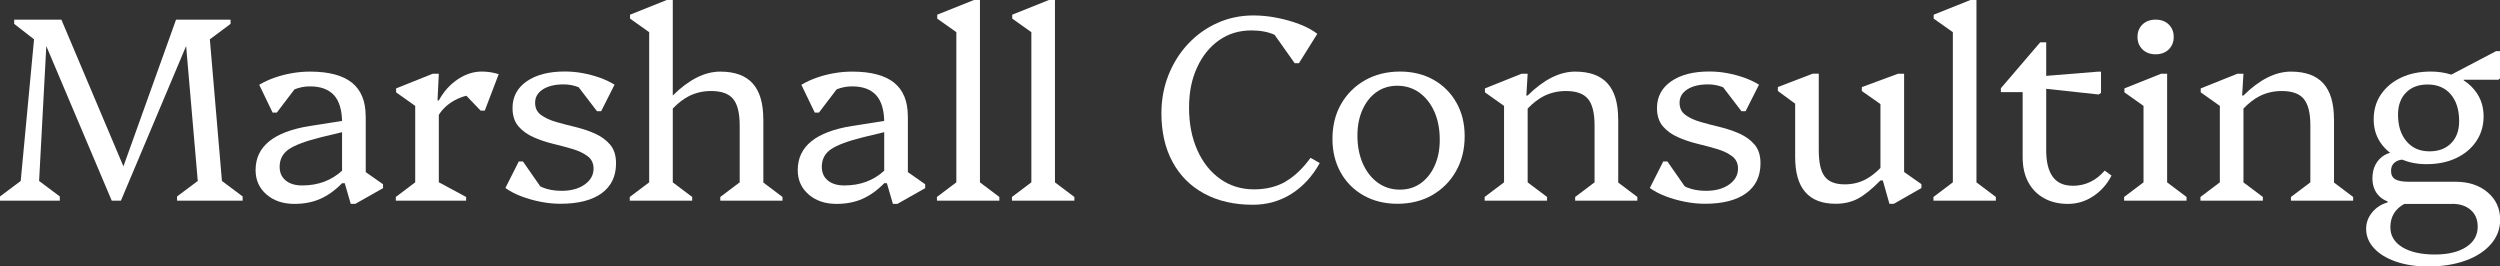 <svg xmlns="http://www.w3.org/2000/svg" id="Layer_2" data-name="Layer 2" viewBox="0 0 440.56 46.96"><rect x="0" y="0" width="440.56" height="46.96" fill="#333333" stroke="none"/><defs><style>      .cls-1 {        fill: #fff;        stroke-width: 0px;      }    </style></defs><g id="Layer_1-2" data-name="Layer 1"><g><polygon class="cls-1" points="36.98 6.93 40.63 4.21 40.63 3.47 34.76 3.47 32.4 3.47 31.02 3.47 21.75 29.32 10.82 3.47 8.41 3.47 6.19 3.47 2.5 3.47 2.5 4.21 6 6.93 3.65 31.89 0 34.62 0 35.36 10.54 35.36 10.54 34.62 6.89 31.89 8.16 8.12 19.69 35.36 21.31 35.36 32.8 8.11 34.85 31.89 31.2 34.62 31.2 35.36 42.76 35.36 42.76 34.62 39.11 31.89 36.98 6.93"></polygon><path class="cls-1" d="M64.44,20.48c0-2.65-.81-4.62-2.43-5.92-1.62-1.29-4.08-1.94-7.37-1.94-1.08,0-2.15.09-3.21.28-1.06.18-2.08.45-3.05.79-.97.34-1.87.76-2.7,1.25l2.36,4.9h.74l3.11-4.09c.87-.35,1.78-.53,2.72-.53,1.91,0,3.33.53,4.28,1.59.89,1.01,1.34,2.52,1.39,4.5l-5.67.89c-6.38,1.02-9.57,3.61-9.57,7.77,0,1.76.64,3.19,1.92,4.3,1.28,1.11,2.92,1.66,4.92,1.66,1.69,0,3.21-.29,4.55-.88s2.63-1.51,3.86-2.77h.46l1.06,3.65h.79l4.9-2.77v-.69l-3.05-2.14v-9.83ZM53.25,32.68c-1.23,0-2.2-.29-2.91-.88-.71-.58-1.06-1.39-1.06-2.4,0-1.33.54-2.36,1.62-3.1,1.08-.74,2.99-1.45,5.73-2.13l3.65-.88v6.79c-1.89,1.73-4.23,2.6-7.03,2.6Z"></path><path class="cls-1" d="M80.66,13.98c-1.36.91-2.47,2.15-3.33,3.72h-.23l.23-4.71h-1.06l-6.47,2.59v.69l3.37,2.39v13.47l-3.42,2.58v.65h12.39v-.65l-4.81-2.59v-11.89c.69-1.06,1.61-1.92,2.8-2.56.65-.35,1.34-.62,2.05-.8l2.51,2.62h.74l2.45-6.42c-.96-.31-1.96-.46-3-.46-1.45,0-2.85.46-4.21,1.36Z"></path><path class="cls-1" d="M104.88,23.55c-1.08-.48-2.23-.86-3.44-1.16-1.22-.29-2.37-.59-3.44-.9-1.08-.31-1.96-.72-2.66-1.23s-1.04-1.22-1.04-2.15c0-.99.45-1.77,1.36-2.36.91-.58,2.13-.88,3.67-.88.91,0,1.79.17,2.64.5l3.23,4.22h.74l2.36-4.67c-.8-.49-1.69-.91-2.66-1.25-.97-.34-1.97-.6-3-.79-1.03-.19-2.07-.28-3.12-.28-2.8,0-5.04.58-6.7,1.73-1.66,1.16-2.5,2.72-2.5,4.69,0,1.36.35,2.43,1.04,3.24.69.8,1.58,1.44,2.66,1.92,1.08.48,2.23.86,3.44,1.16,1.22.29,2.36.6,3.44.92,1.08.32,1.96.75,2.66,1.27.69.52,1.04,1.25,1.04,2.17,0,1.14-.52,2.08-1.57,2.82-1.05.74-2.4,1.11-4.07,1.11-1.29,0-2.43-.21-3.4-.62-.12-.05-.24-.12-.36-.18l-3.04-4.37h-.74l-2.36,4.67c.83.59,1.78,1.08,2.84,1.48,1.06.4,2.19.72,3.37.95,1.19.23,2.35.35,3.49.35,3.14,0,5.56-.62,7.26-1.85,1.69-1.23,2.54-2.99,2.54-5.27,0-1.39-.35-2.49-1.04-3.3s-1.58-1.46-2.66-1.94Z"></path><path class="cls-1" d="M134.51,20.99c0-2.8-.62-4.9-1.87-6.29s-3.15-2.08-5.71-2.08c-2.74,0-5.53,1.4-8.37,4.21V0h-1.06l-6.47,2.59v.69l3.37,2.39v26.46l-3.42,2.58v.65h11v-.65l-3.42-2.57v-13.01c.94-.97,1.89-1.71,2.84-2.19,1.19-.6,2.49-.9,3.91-.9,1.82,0,3.11.46,3.88,1.39.77.92,1.16,2.48,1.16,4.67v10.03l-3.42,2.58v.65h10.96v-.65l-3.37-2.54v-11.19Z"></path><path class="cls-1" d="M159.98,20.48c0-2.65-.81-4.62-2.43-5.92-1.62-1.29-4.08-1.94-7.37-1.94-1.08,0-2.15.09-3.21.28-1.06.18-2.08.45-3.05.79-.97.34-1.87.76-2.7,1.25l2.36,4.9h.74l3.11-4.09c.87-.35,1.78-.53,2.72-.53,1.91,0,3.33.53,4.28,1.59.89,1.01,1.34,2.52,1.39,4.5l-5.67.89c-6.38,1.02-9.57,3.61-9.57,7.77,0,1.76.64,3.19,1.92,4.3,1.28,1.11,2.92,1.66,4.92,1.66,1.69,0,3.21-.29,4.55-.88s2.63-1.51,3.86-2.77h.46l1.06,3.65h.79l4.9-2.77v-.69l-3.05-2.14v-9.83ZM148.79,32.68c-1.23,0-2.2-.29-2.91-.88-.71-.58-1.06-1.39-1.06-2.4,0-1.33.54-2.36,1.62-3.1,1.08-.74,2.99-1.45,5.73-2.13l3.65-.88v6.79c-1.89,1.73-4.23,2.6-7.03,2.6Z"></path><polygon class="cls-1" points="172.69 0 171.63 0 165.16 2.59 165.16 3.28 168.53 5.67 168.53 32.13 165.11 34.71 165.11 35.36 176.11 35.36 176.11 34.71 172.69 32.14 172.69 0"></polygon><polygon class="cls-1" points="185.91 0 184.85 0 178.38 2.59 178.38 3.28 181.75 5.67 181.75 32.13 178.33 34.71 178.33 35.36 189.33 35.36 189.33 34.71 185.91 32.14 185.91 0"></polygon><path class="cls-1" d="M226.52,32.03c-1.59.89-3.43,1.34-5.52,1.34-2.25,0-4.24-.61-5.96-1.83-1.73-1.22-3.07-2.91-4.04-5.08-.97-2.17-1.46-4.66-1.46-7.46s.47-5.05,1.41-7.1c.94-2.05,2.23-3.65,3.88-4.81,1.65-1.16,3.55-1.73,5.71-1.73,1.58,0,2.93.26,4.07.77l3.55,5.01h.74l3.24-5.18c-.83-.65-1.87-1.21-3.12-1.69-1.25-.48-2.57-.86-3.98-1.13-1.4-.28-2.78-.42-4.14-.42-2.28,0-4.4.44-6.36,1.32-1.96.88-3.67,2.1-5.15,3.67-1.48,1.57-2.63,3.41-3.47,5.5-.83,2.1-1.25,4.34-1.25,6.75,0,3.3.65,6.16,1.96,8.57,1.31,2.42,3.17,4.28,5.59,5.59,2.42,1.31,5.28,1.96,8.57,1.96,2.5,0,4.76-.64,6.79-1.92,2.03-1.28,3.7-3.09,4.99-5.43l-1.62-.92c-1.39,1.91-2.87,3.31-4.46,4.21Z"></path><path class="cls-1" d="M252.64,14.07c-1.71-.97-3.69-1.46-5.94-1.46s-4.36.51-6.15,1.53c-1.79,1.02-3.19,2.41-4.21,4.18-1.02,1.77-1.53,3.83-1.53,6.17,0,2.22.49,4.19,1.46,5.92s2.32,3.07,4.04,4.04c1.73.97,3.7,1.46,5.92,1.46,2.34,0,4.4-.51,6.17-1.53,1.77-1.02,3.17-2.42,4.18-4.21,1.02-1.79,1.53-3.84,1.53-6.15s-.49-4.23-1.46-5.94c-.97-1.71-2.31-3.05-4.02-4.02ZM252.82,29.21c-.6,1.33-1.43,2.36-2.47,3.1-1.05.74-2.26,1.11-3.65,1.11-1.48,0-2.78-.41-3.91-1.23-1.12-.82-2-1.94-2.63-3.37-.63-1.43-.95-3.07-.95-4.92,0-1.73.3-3.25.9-4.58.6-1.33,1.42-2.36,2.47-3.1,1.05-.74,2.27-1.11,3.65-1.11,1.48,0,2.78.41,3.91,1.22,1.12.82,2,1.93,2.63,3.35.63,1.42.95,3.07.95,4.95,0,1.73-.3,3.25-.9,4.58Z"></path><path class="cls-1" d="M285.16,20.99c0-2.8-.62-4.9-1.87-6.29s-3.15-2.08-5.71-2.08c-2.74,0-5.53,1.4-8.37,4.21h-.23l.23-3.84h-1.06l-6.47,2.59v.69l3.37,2.39v13.47l-3.42,2.58v.65h11v-.65l-3.42-2.57v-13.01c.94-.97,1.89-1.71,2.84-2.19,1.19-.6,2.49-.9,3.91-.9,1.82,0,3.11.46,3.88,1.39.77.92,1.16,2.48,1.16,4.67v10.03l-3.42,2.58v.65h10.96v-.65l-3.37-2.54v-11.19Z"></path><path class="cls-1" d="M306.56,23.55c-1.08-.48-2.23-.86-3.44-1.16-1.22-.29-2.37-.59-3.44-.9-1.08-.31-1.96-.72-2.66-1.23s-1.04-1.22-1.04-2.15c0-.99.45-1.77,1.36-2.36.91-.58,2.13-.88,3.67-.88.91,0,1.79.17,2.64.5l3.23,4.22h.74l2.36-4.67c-.8-.49-1.69-.91-2.66-1.25-.97-.34-1.97-.6-3-.79-1.03-.19-2.07-.28-3.12-.28-2.8,0-5.04.58-6.7,1.73-1.66,1.16-2.5,2.72-2.5,4.69,0,1.36.35,2.43,1.04,3.24.69.8,1.58,1.44,2.66,1.92,1.08.48,2.23.86,3.44,1.16,1.22.29,2.36.6,3.44.92,1.08.32,1.96.75,2.66,1.27.69.52,1.04,1.25,1.04,2.17,0,1.14-.52,2.08-1.57,2.82-1.05.74-2.4,1.11-4.07,1.11-1.29,0-2.43-.21-3.4-.62-.12-.05-.24-.12-.36-.18l-3.04-4.37h-.74l-2.36,4.67c.83.59,1.78,1.08,2.84,1.48,1.06.4,2.19.72,3.37.95,1.19.23,2.35.35,3.49.35,3.14,0,5.56-.62,7.26-1.85,1.69-1.23,2.54-2.99,2.54-5.27,0-1.39-.35-2.49-1.04-3.3s-1.58-1.46-2.66-1.94Z"></path><path class="cls-1" d="M335.54,12.99h-1.06l-6.38,2.36v.69l3.28,2.3v11.26c-.85.86-1.71,1.53-2.57,1.99-1.12.6-2.37.9-3.72.9-1.66,0-2.84-.46-3.54-1.39s-1.04-2.48-1.04-4.67v-13.45h-1.06l-6.15,2.36v.69l3.05,2.24v9.41c0,2.74.59,4.8,1.78,6.17,1.19,1.37,2.97,2.06,5.34,2.06,1.48,0,2.79-.3,3.93-.9,1.14-.6,2.46-1.67,3.98-3.21h.42l1.16,4.11h.79l4.85-2.77v-.69l-3.05-2.14V12.99Z"></path><polygon class="cls-1" points="348.3 0 347.23 0 340.76 2.59 340.76 3.28 344.14 5.67 344.14 32.13 340.72 34.71 340.72 35.36 351.72 35.36 351.72 34.71 348.3 32.14 348.3 0"></polygon><path class="cls-1" d="M365.26,32.73c-1.57,0-2.74-.52-3.51-1.57-.77-1.05-1.16-2.6-1.16-4.67v-10.84l9.24,1,.42-.28v-3.74h-.55l-9.11.74v-5.91h-1.06l-6.93,8.09v.69h3.84v11.46c0,1.7.32,3.15.97,4.37.65,1.22,1.57,2.17,2.77,2.84,1.2.68,2.62,1.02,4.25,1.02s3.09-.46,4.46-1.36c1.37-.91,2.44-2.12,3.21-3.63l-1.2-.88c-1.54,1.79-3.42,2.68-5.64,2.68Z"></path><polygon class="cls-1" points="381.9 12.99 380.84 12.99 374.37 15.58 374.37 16.27 377.74 18.66 377.74 32.13 374.32 34.71 374.32 35.36 385.32 35.36 385.32 34.71 381.9 32.14 381.9 12.99"></polygon><path class="cls-1" d="M379.87,9.57c.95,0,1.73-.29,2.31-.86.58-.57.88-1.3.88-2.2s-.29-1.62-.88-2.2c-.59-.57-1.36-.85-2.31-.85s-1.73.29-2.31.85c-.59.57-.88,1.3-.88,2.2s.29,1.62.88,2.2c.58.57,1.36.86,2.31.86Z"></path><path class="cls-1" d="M411.3,20.99c0-2.8-.62-4.9-1.87-6.29s-3.15-2.08-5.71-2.08c-2.74,0-5.53,1.4-8.37,4.21h-.23l.23-3.84h-1.06l-6.47,2.59v.69l3.37,2.39v13.47l-3.42,2.58v.65h11v-.65l-3.42-2.57v-13.01c.94-.97,1.89-1.71,2.84-2.19,1.19-.6,2.49-.9,3.91-.9,1.82,0,3.11.46,3.88,1.39.77.92,1.16,2.48,1.16,4.67v10.03l-3.42,2.58v.65h10.96v-.65l-3.37-2.54v-11.19Z"></path><path class="cls-1" d="M440.28,14.05l.28-.23v-4.81h-.69l-7.89,4.14c-1.1-.35-2.3-.54-3.61-.54-1.97,0-3.71.35-5.22,1.06-1.51.71-2.7,1.7-3.56,2.96-.86,1.26-1.29,2.73-1.29,4.39,0,1.54.39,2.91,1.18,4.09.46.69,1.04,1.29,1.71,1.81-.36.1-.7.24-1.01.43-.66.4-1.18.95-1.55,1.64-.37.69-.55,1.5-.55,2.43,0,1.39.45,2.48,1.34,3.28.39.35.84.6,1.34.8v.17c-1.11.31-2.02.89-2.73,1.76-.71.86-1.06,1.82-1.06,2.87,0,1.29.46,2.44,1.39,3.44.92,1,2.21,1.79,3.86,2.36,1.65.57,3.54.86,5.66.86,2.5,0,4.7-.35,6.61-1.04,1.91-.69,3.4-1.66,4.48-2.91,1.08-1.25,1.62-2.67,1.62-4.28,0-1.97-.73-3.58-2.2-4.83-1.46-1.25-3.35-1.87-5.66-1.87h-8.27c-1.08,0-1.86-.15-2.36-.44-.49-.29-.74-.78-.74-1.46s.21-1.15.65-1.5c.33-.27.76-.44,1.29-.5,1.28.52,2.7.8,4.3.8,1.97,0,3.71-.35,5.22-1.06,1.51-.71,2.7-1.7,3.56-2.98.86-1.28,1.29-2.73,1.29-4.37,0-1.54-.39-2.9-1.18-4.09-.6-.9-1.38-1.66-2.33-2.27v-.11h6.15ZM432.1,35.92c1.39,0,2.49.36,3.31,1.09.82.72,1.22,1.7,1.22,2.94,0,1.51-.68,2.7-2.03,3.58-1.36.88-3.21,1.32-5.55,1.32s-4.31-.43-5.71-1.29c-1.4-.86-2.1-2.04-2.1-3.51,0-1.85.82-3.22,2.45-4.11h8.41ZM431.94,25.24c-.94.96-2.21,1.43-3.81,1.43-1.7,0-3.04-.58-4.04-1.76-1-1.17-1.5-2.74-1.5-4.71,0-1.63.47-2.93,1.41-3.88.94-.96,2.21-1.43,3.81-1.43,1.73,0,3.08.58,4.07,1.73.99,1.16,1.48,2.73,1.48,4.74,0,1.63-.47,2.93-1.41,3.88Z"></path></g></g></svg>